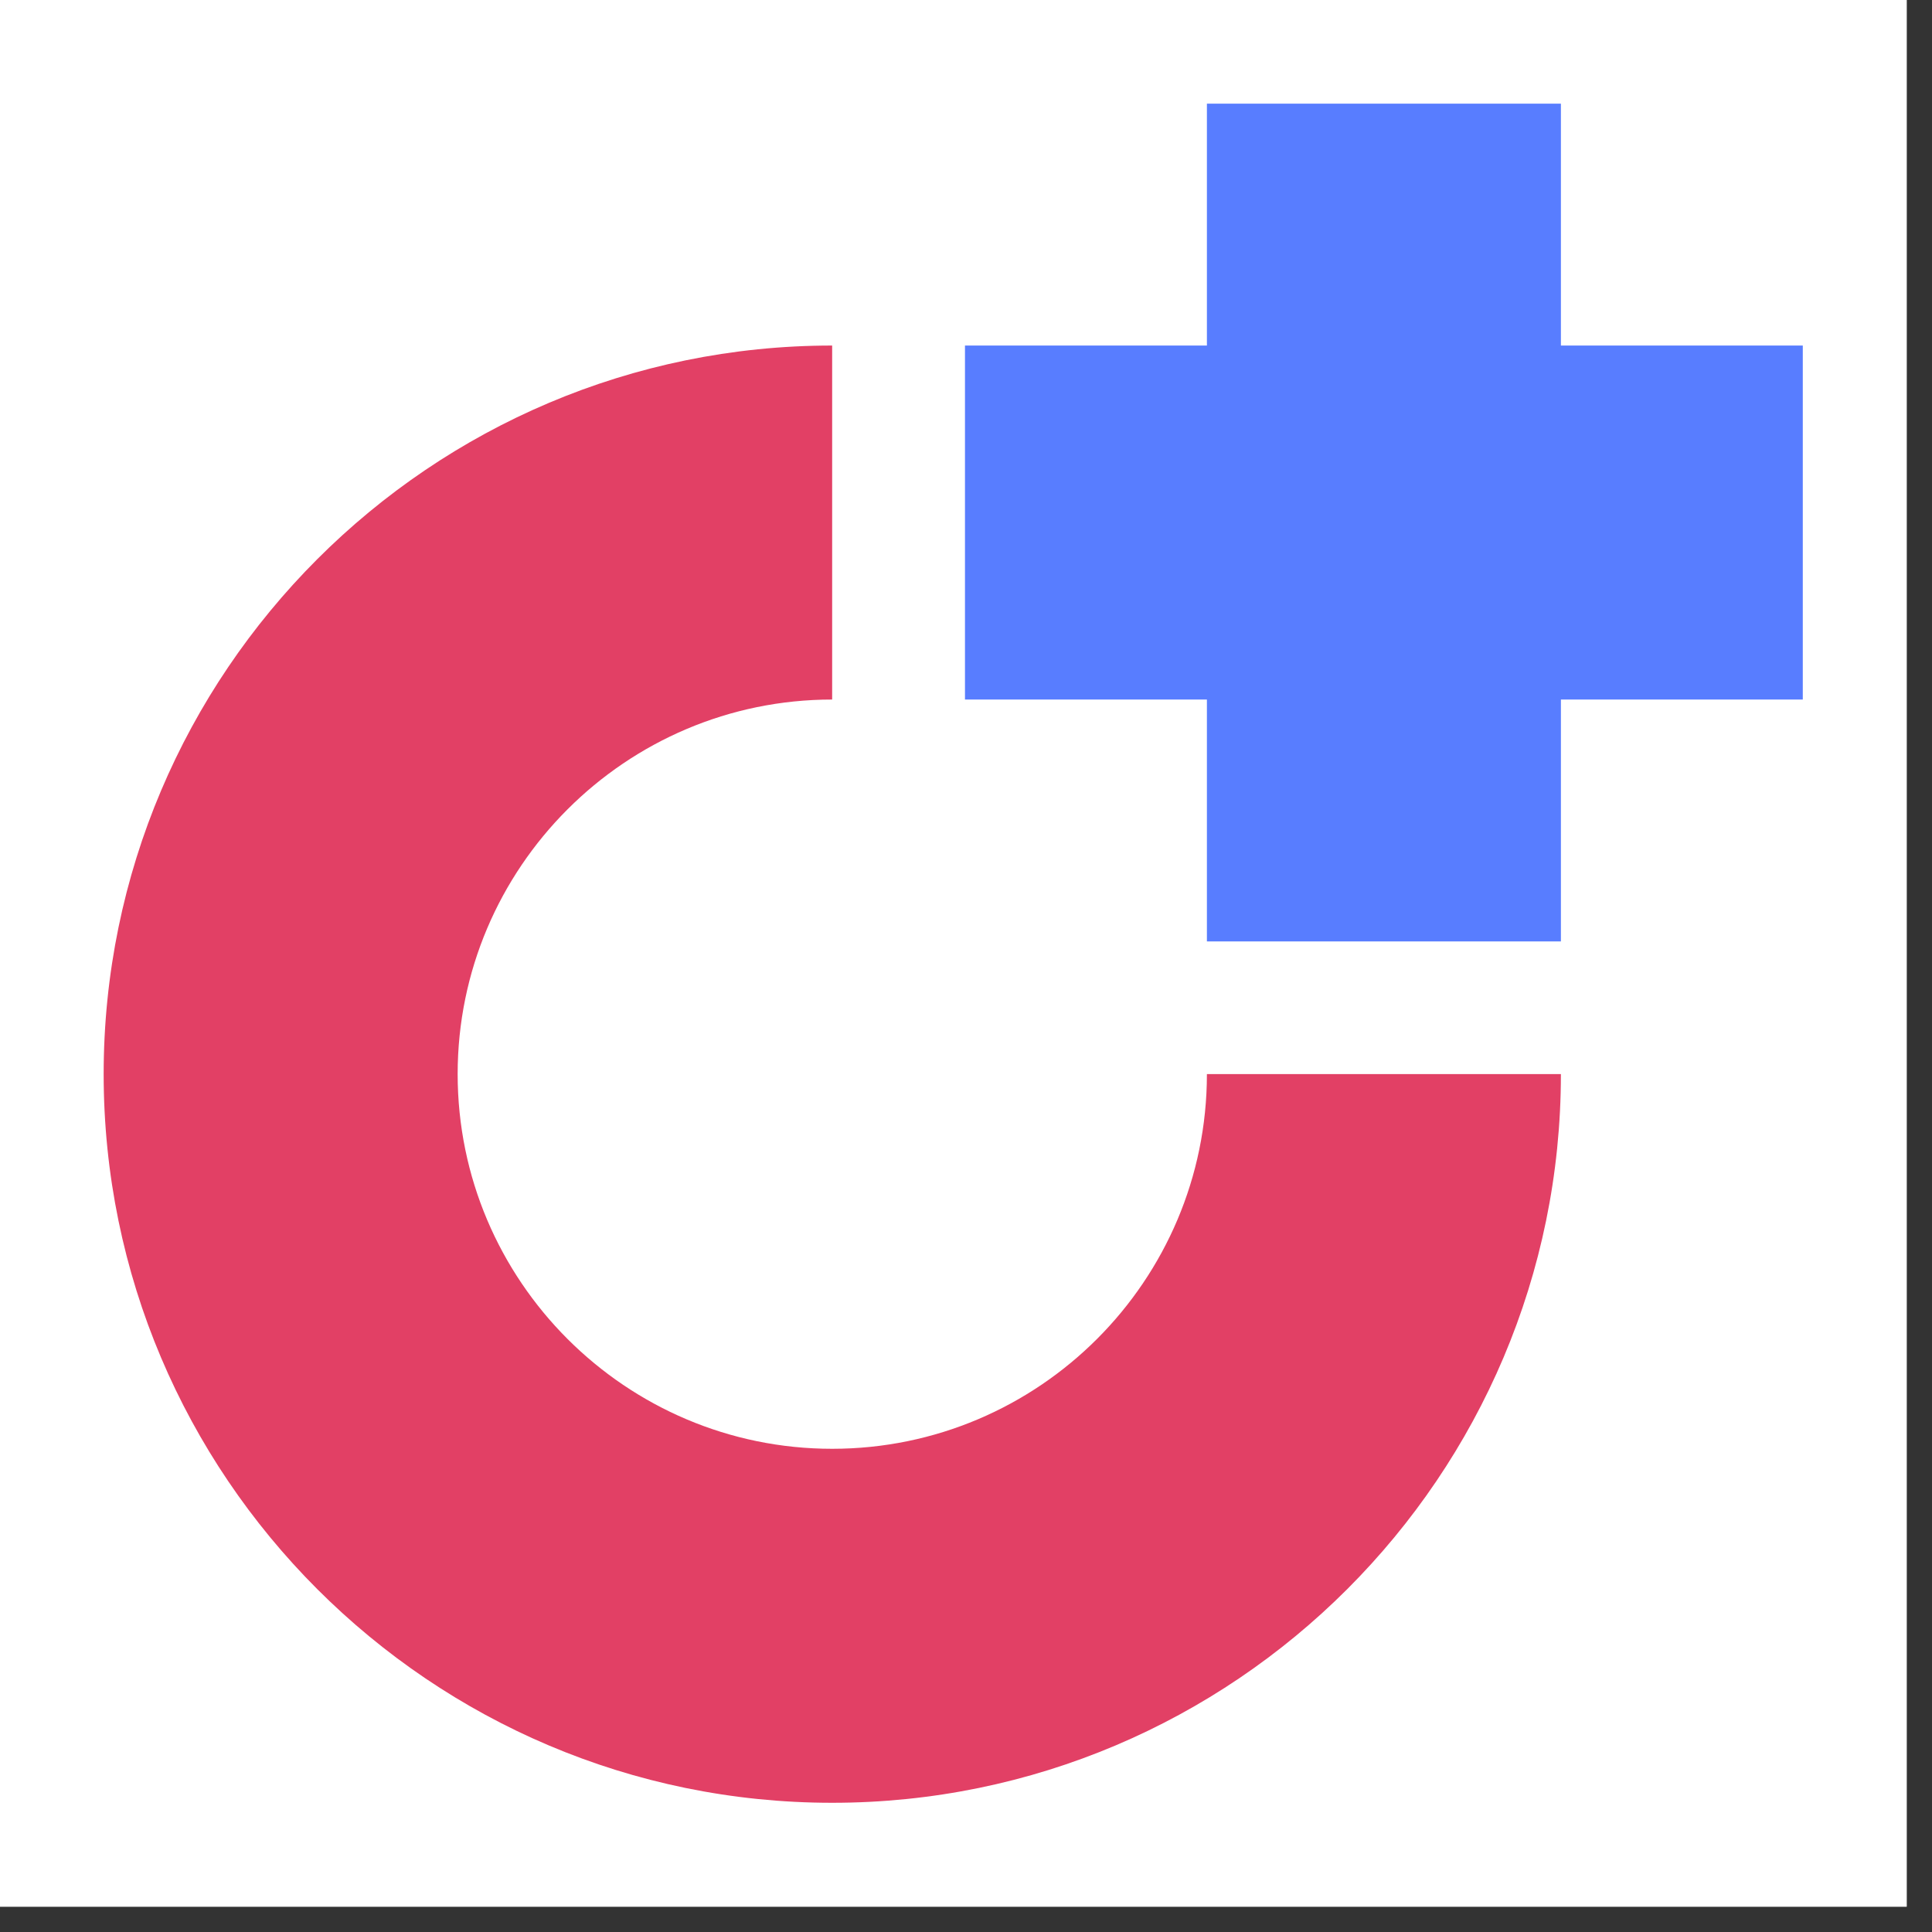<svg xmlns="http://www.w3.org/2000/svg" xmlns:xlink="http://www.w3.org/1999/xlink" width="50" zoomAndPan="magnify" viewBox="0 0 37.5 37.5" height="50" preserveAspectRatio="xMidYMid meet" version="1.2"><rect x="0" y="0" width="37.5" height="37.5" fill="#333333" stroke="none"/><defs><clipPath id="e487f3f896"><path d="M 0 0 L 37.008 0 L 37.008 37.008 L 0 37.008 Z M 0 0 "/></clipPath><clipPath id="b7c8b50d7c"><path d="M 2.012 6 L 31 6 L 31 34.992 L 2.012 34.992 Z M 2.012 6 "/></clipPath></defs><g id="91caf6d85e"><g clip-rule="nonzero" clip-path="url(#e487f3f896)"><path style=" stroke:none;fill-rule:nonzero;fill:#ffffff;fill-opacity:1;" d="M 0 0 L 37.008 0 L 37.008 37.008 L 0 37.008 Z M 0 0 "/><path style=" stroke:none;fill-rule:nonzero;fill:#ffffff;fill-opacity:1;" d="M 0 0 L 37.008 0 L 37.008 37.008 L 0 37.008 Z M 0 0 "/></g><g clip-rule="nonzero" clip-path="url(#b7c8b50d7c)"><path style=" stroke:none;fill-rule:nonzero;fill:#e24065;fill-opacity:1;" d="M 30.297 20.848 C 30.297 28.648 23.953 34.992 16.152 34.992 C 8.355 34.992 2.012 28.648 2.012 20.848 C 2.012 13.051 8.355 6.707 16.152 6.707 L 16.152 13.578 C 12.145 13.578 8.883 16.84 8.883 20.848 C 8.883 24.859 12.145 28.121 16.152 28.121 C 20.164 28.121 23.426 24.859 23.426 20.848 Z M 30.297 20.848 "/></g><path style=" stroke:none;fill-rule:nonzero;fill:#587dff;fill-opacity:1;" d="M 23.426 2.012 L 23.426 6.707 L 18.73 6.707 L 18.73 13.578 L 23.426 13.578 L 23.426 18.273 L 30.297 18.273 L 30.297 13.578 L 34.992 13.578 L 34.992 6.707 L 30.297 6.707 L 30.297 2.012 Z M 23.426 2.012 "/></g></svg>